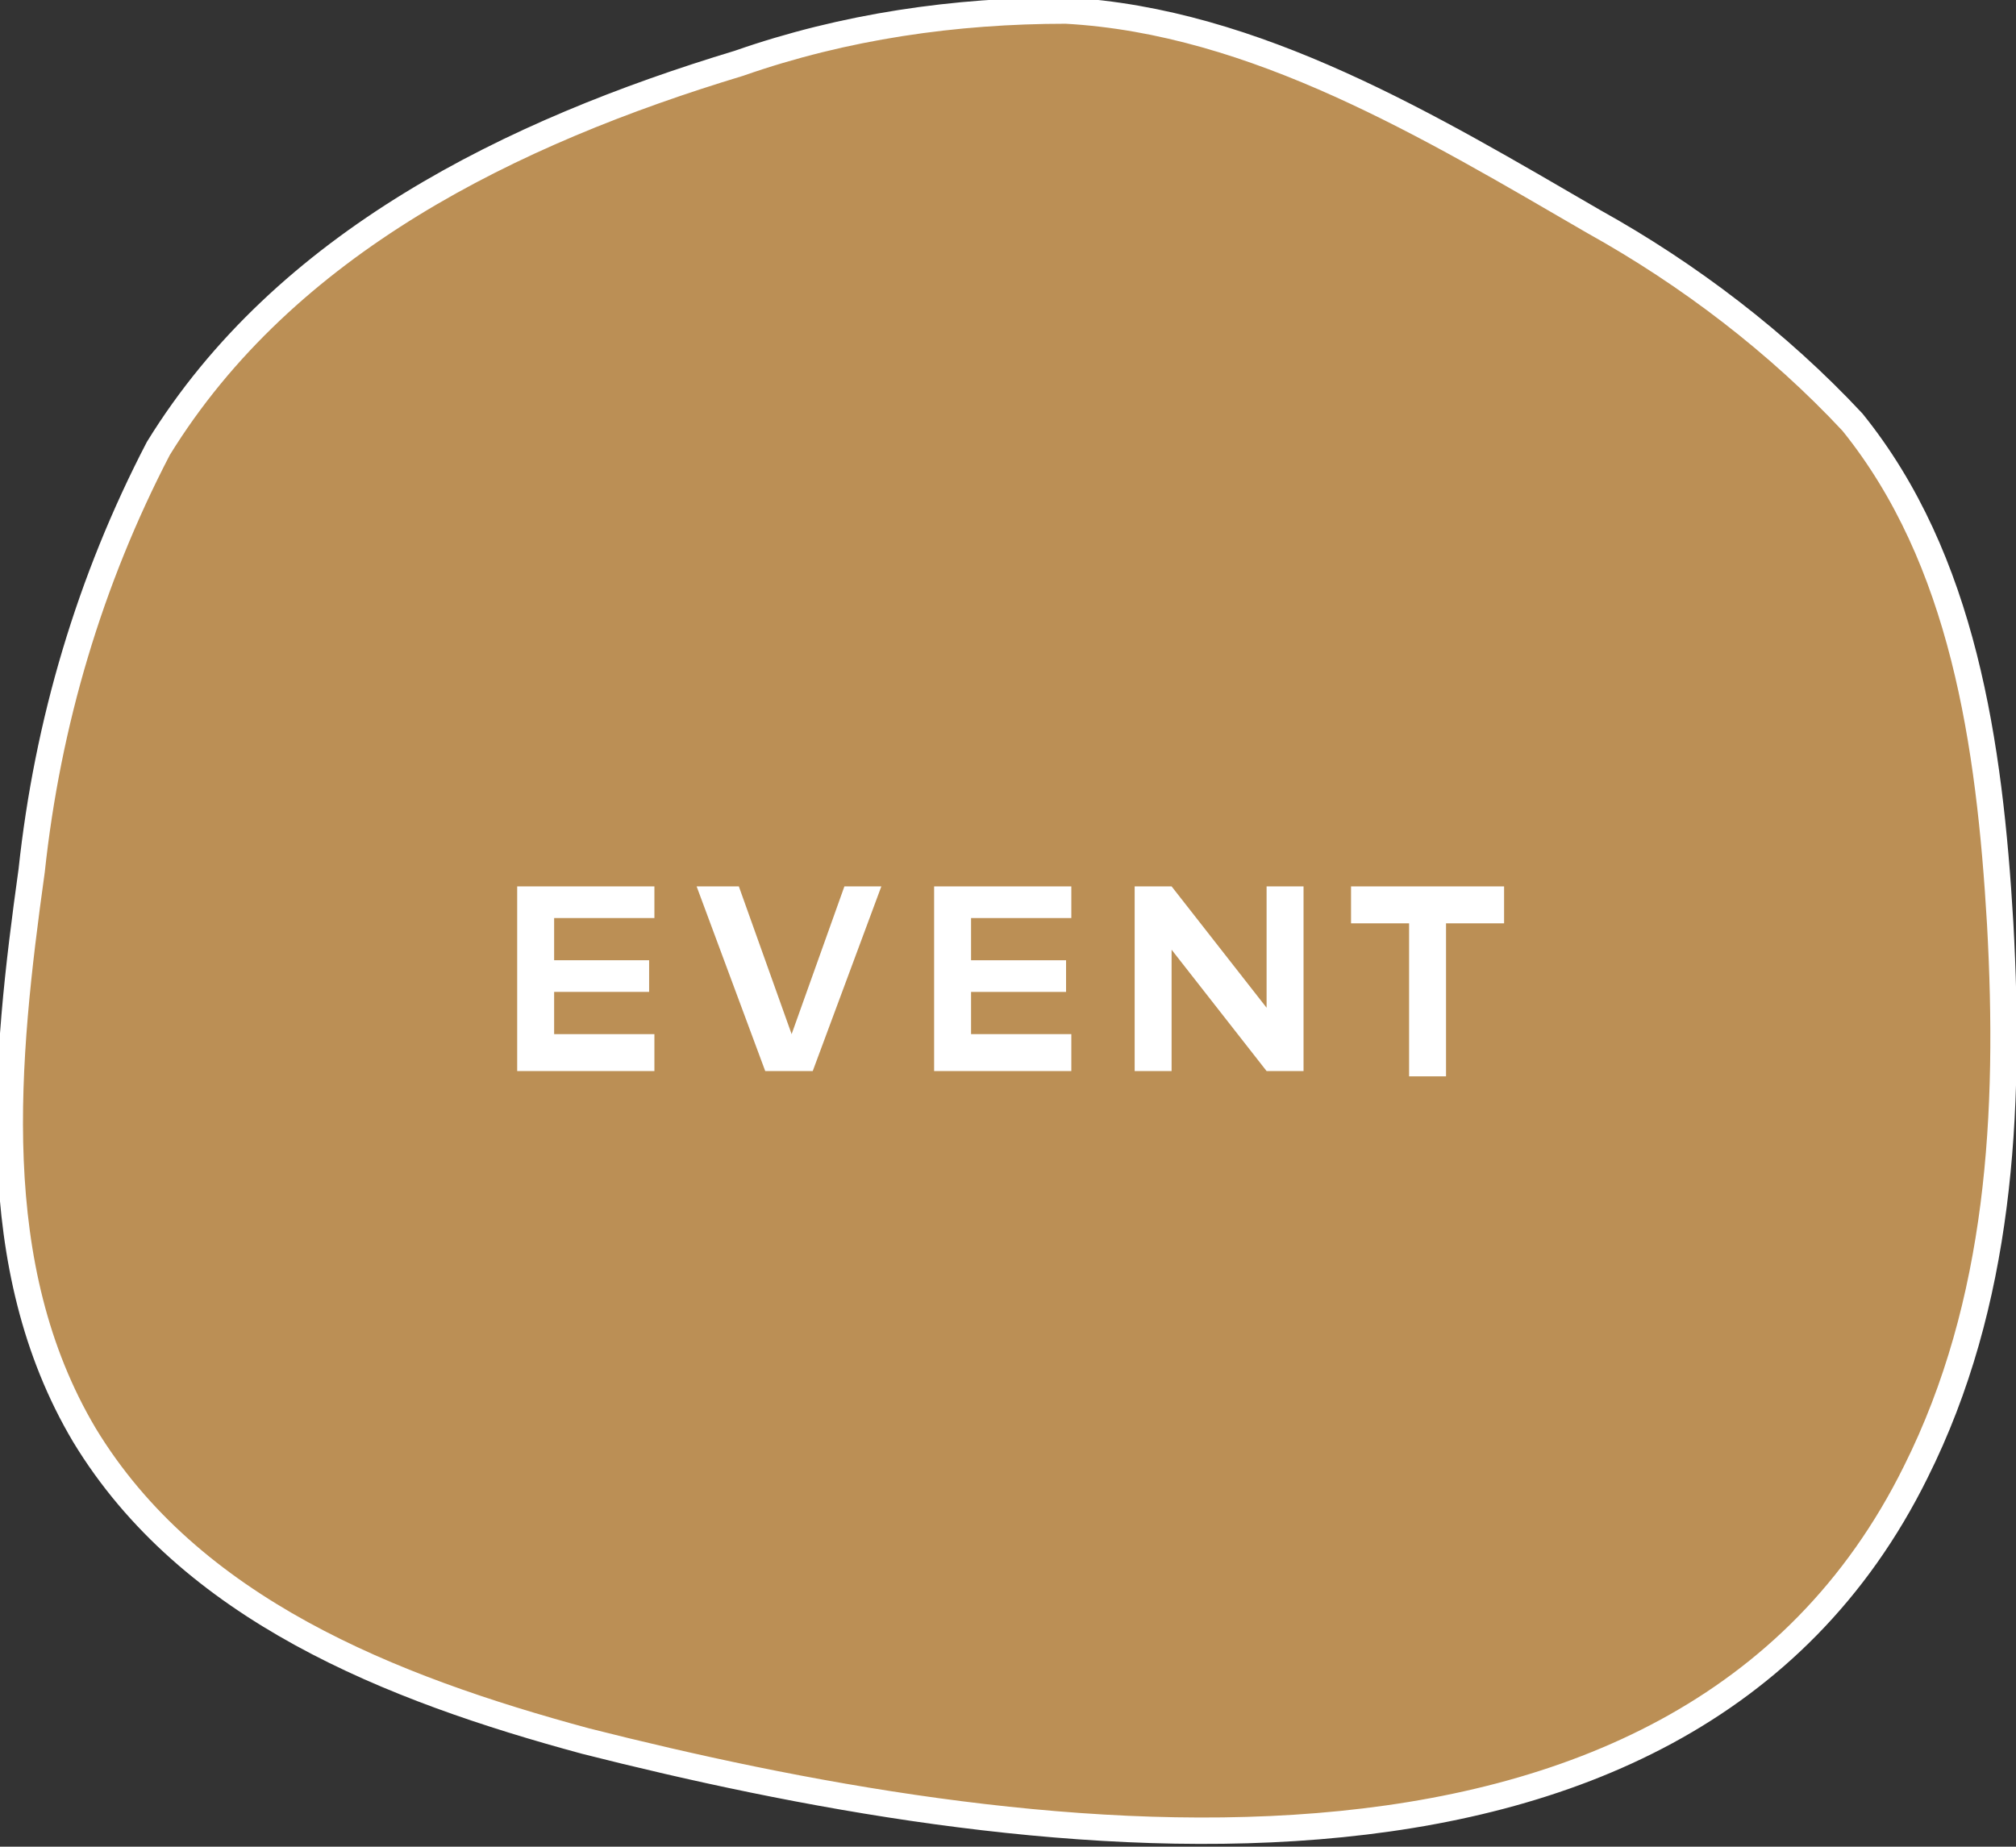 <?xml version="1.0" encoding="utf-8"?>
<!-- Generator: Adobe Illustrator 25.4.1, SVG Export Plug-In . SVG Version: 6.00 Build 0)  -->
<svg version="1.1" id="レイヤー_1" xmlns="http://www.w3.org/2000/svg" xmlns:xlink="http://www.w3.org/1999/xlink" x="0px"
	 y="0px" viewBox="0 0 38.2 35" style="enable-background:new 0 0 38.2 35;" xml:space="preserve">
<rect x="0" y="0" width="38.2" height="35" fill="#333333" stroke="none"/>
<style type="text/css">
	.st0{opacity:0.8;fill:#DDA65E;enable-background:new    ;}
	.st1{fill:none;stroke:#FFFFFF;stroke-width:0.5;stroke-miterlimit:10;}
	.st2{fill:#FFFFFF;}
</style>
<path class="st0" d="M11.1,33.1c-3.7-1-7.5-2.5-9.5-5.8c-1.9-3.2-1.5-7.1-1-10.7c0.3-2.8,1.1-5.5,2.4-8C5.4,4.7,9.7,2.6,14,1.3
	c2-0.7,4.1-1,6.2-1c3.6,0.2,6.9,2.2,10,4c1.8,1,3.5,2.3,4.9,3.8c2.1,2.6,2.6,6.1,2.8,9.5c0.2,3.6,0,7.2-1.6,10.4
	C31.8,37.1,19,35.1,11.1,33.1z"/>
<g id="レイヤー_2_00000169522767573341404820000000157440280644272575_">
	<g id="レイヤー_1-2">
		<path class="st1" d="M11.1,33c-3.7-1-7.5-2.5-9.5-5.8c-1.9-3.2-1.5-7.1-1-10.7c0.3-2.8,1.1-5.5,2.4-8C5.4,4.6,9.7,2.5,14,1.2
			c2-0.7,4.1-1,6.2-1c3.6,0.2,6.9,2.2,10,4c1.8,1,3.5,2.3,4.9,3.8c2.1,2.6,2.6,6.1,2.8,9.5c0.2,3.6,0,7.2-1.6,10.4
			C31.8,37,19,35,11.1,33z"/>
	</g>
</g>
<g id="レイヤー_2_00000104670342044760709740000018386095787459827102_">
	<g id="レイヤー_1-2_00000106110575698958041670000016670933872915299760_">
		<path class="st2" d="M12.4,20.3H9.8v-3.5h2.6v0.6h-1.9v0.8h1.8v0.6h-1.8v0.8h1.9V20.3z"/>
		<path class="st2" d="M15.4,20.3h-0.9l-1.3-3.5H14l1,2.8l1-2.8h0.7L15.4,20.3z"/>
		<path class="st2" d="M20.3,20.3h-2.6v-3.5h2.6v0.6h-1.9v0.8h1.8v0.6h-1.8v0.8h1.9V20.3z"/>
		<path class="st2" d="M24.6,20.3H24L22.2,18v2.3h-0.7v-3.5h0.7l1.8,2.3v-2.3h0.7V20.3z"/>
		<path class="st2" d="M28.5,17.5h-1.1v2.9h-0.7v-2.9h-1.1v-0.7h2.9L28.5,17.5z"/>
	</g>
</g>
</svg>

